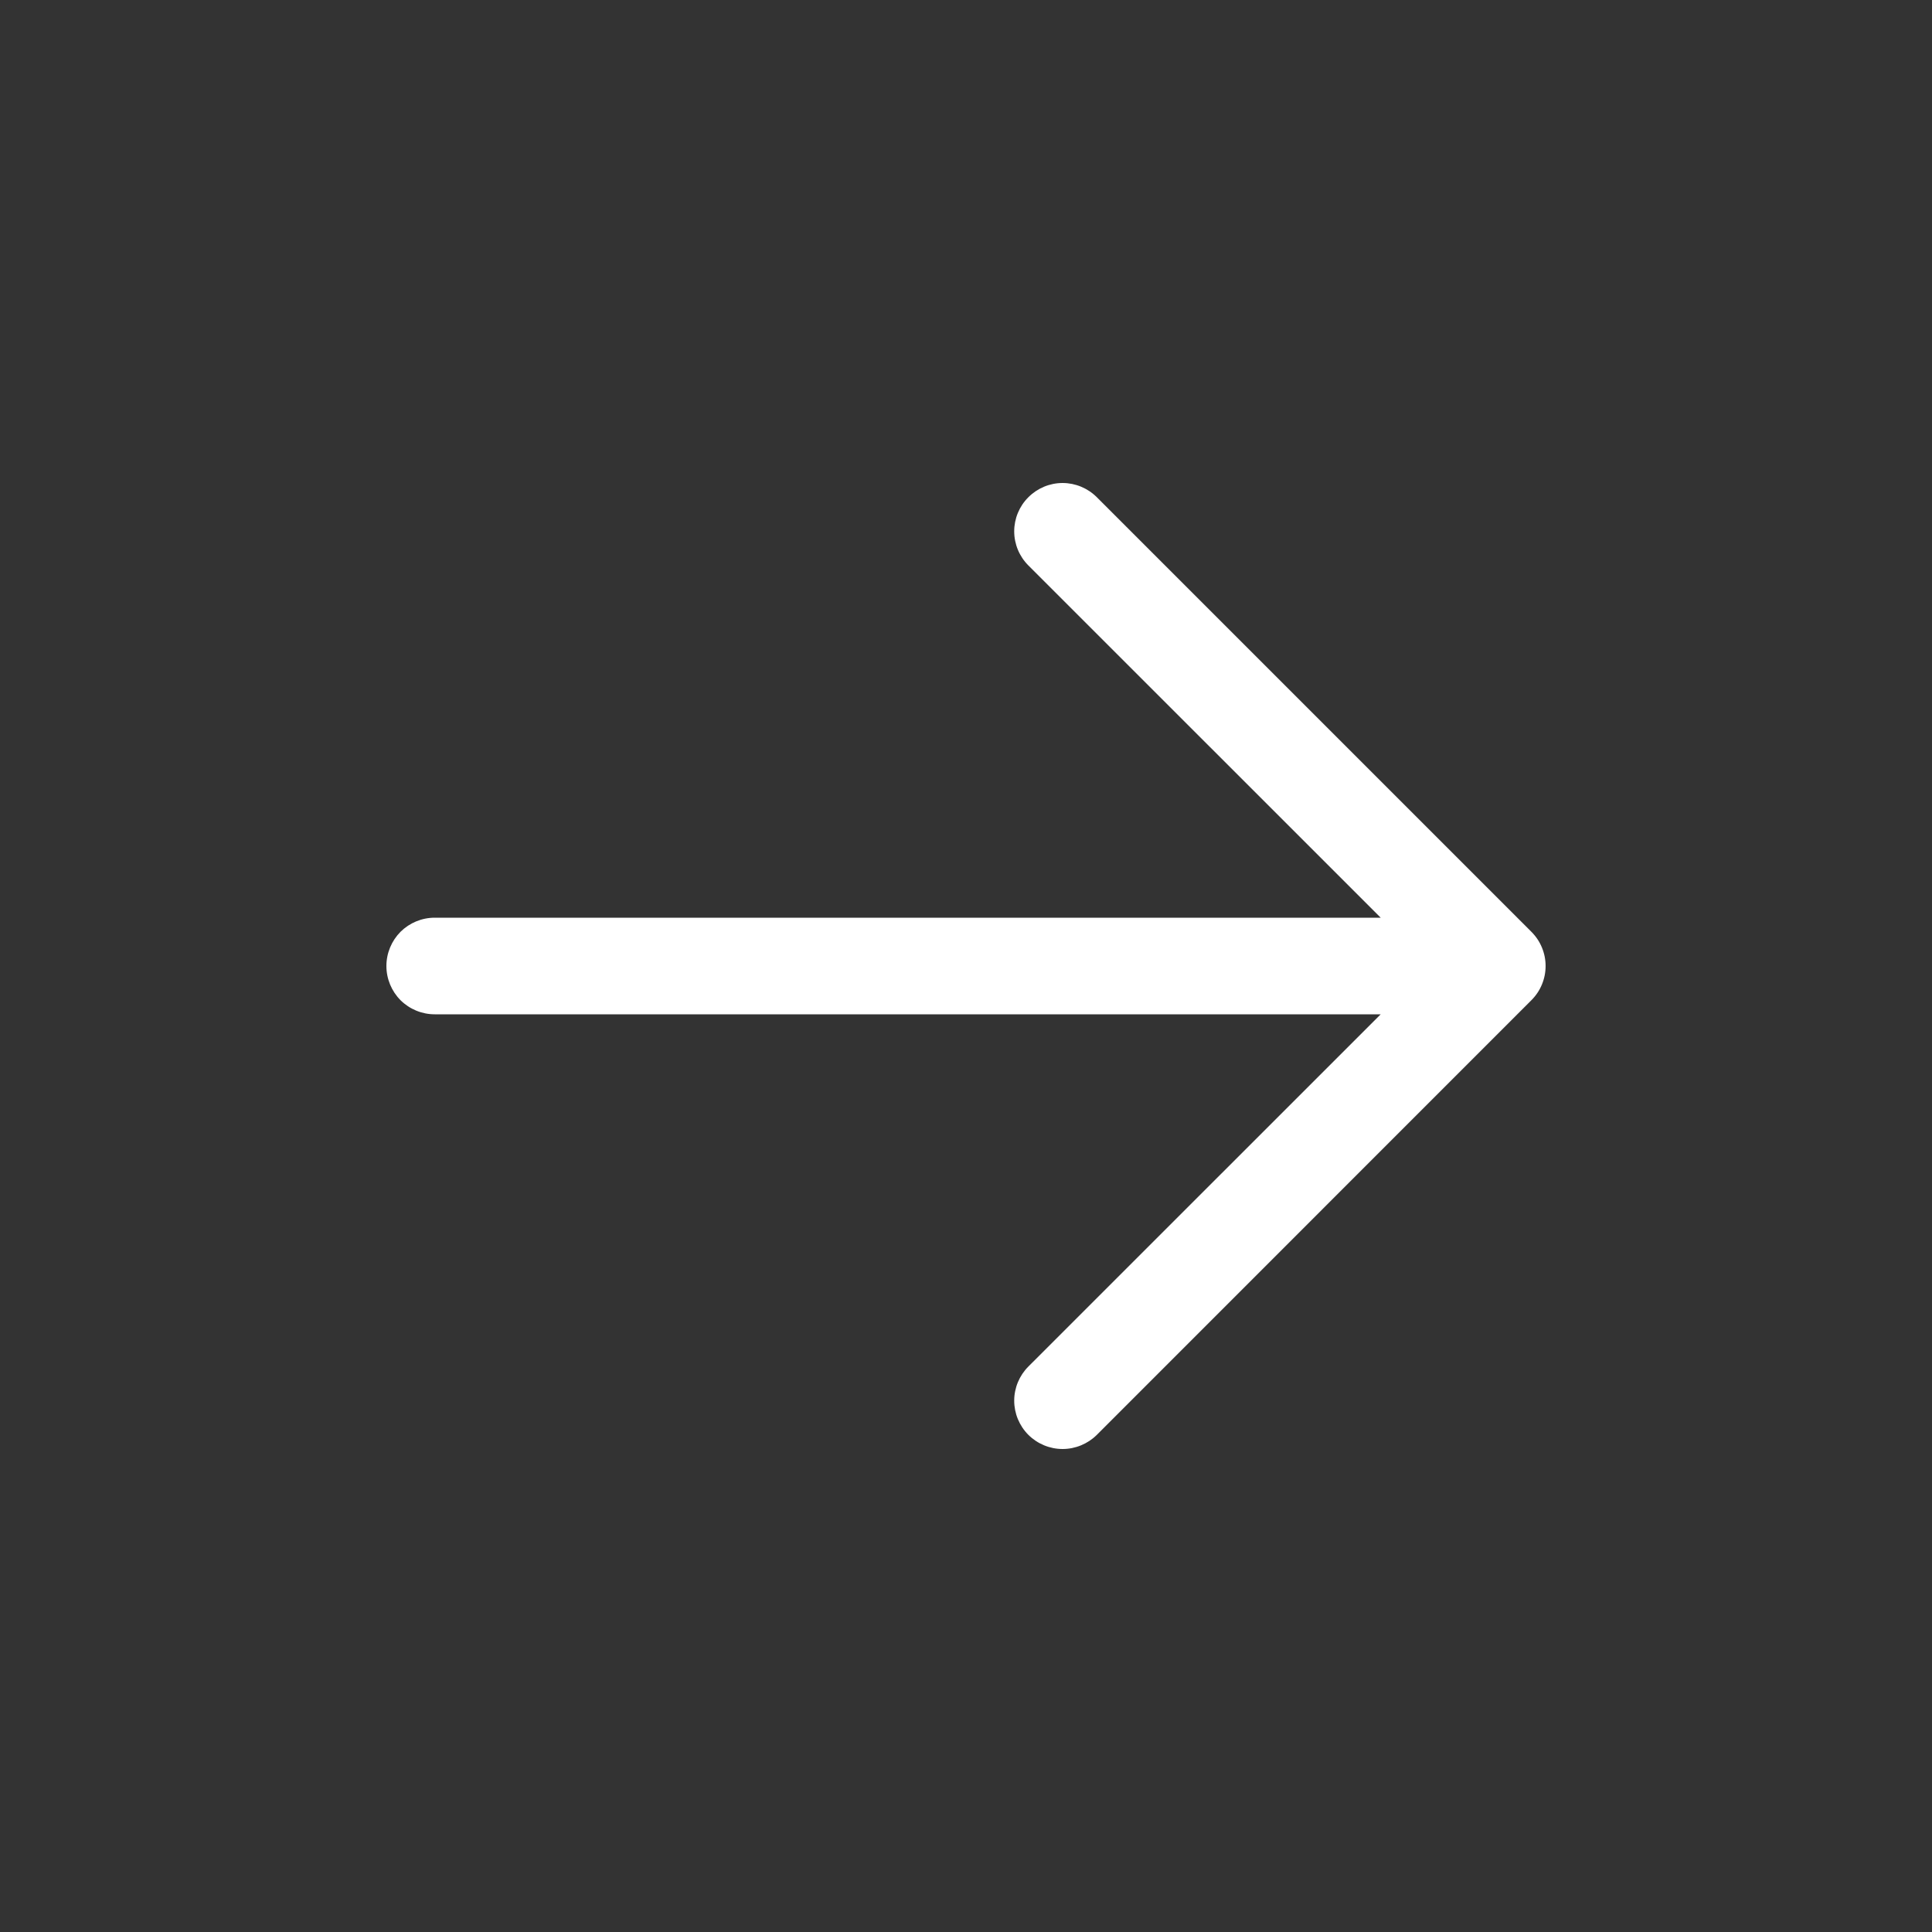 <svg width="20" height="20" viewBox="0 0 20 20" fill="none" xmlns="http://www.w3.org/2000/svg">
<rect x="0" y="0" width="20" height="20" fill="#333333" stroke="none"/>
<path d="M11.354 5.147L15.853 9.646C15.9 9.693 15.937 9.748 15.962 9.809C15.987 9.869 16 9.934 16 10C16 10.066 15.987 10.131 15.962 10.191C15.937 10.252 15.9 10.307 15.853 10.354L11.354 14.854C11.26 14.947 11.132 15 11 15C10.867 15 10.74 14.947 10.646 14.854C10.552 14.76 10.499 14.632 10.499 14.5C10.499 14.367 10.552 14.24 10.646 14.146L14.293 10.5L4.5 10.5C4.367 10.5 4.24 10.447 4.146 10.354C4.053 10.26 4 10.133 4 10C4 9.867 4.053 9.74 4.146 9.646C4.24 9.553 4.367 9.5 4.5 9.5L14.293 9.5L10.646 5.854C10.552 5.76 10.499 5.633 10.499 5.5C10.499 5.368 10.552 5.24 10.646 5.147C10.74 5.053 10.867 5 11 5C11.132 5 11.26 5.053 11.354 5.147Z" fill="white"/>
</svg>

